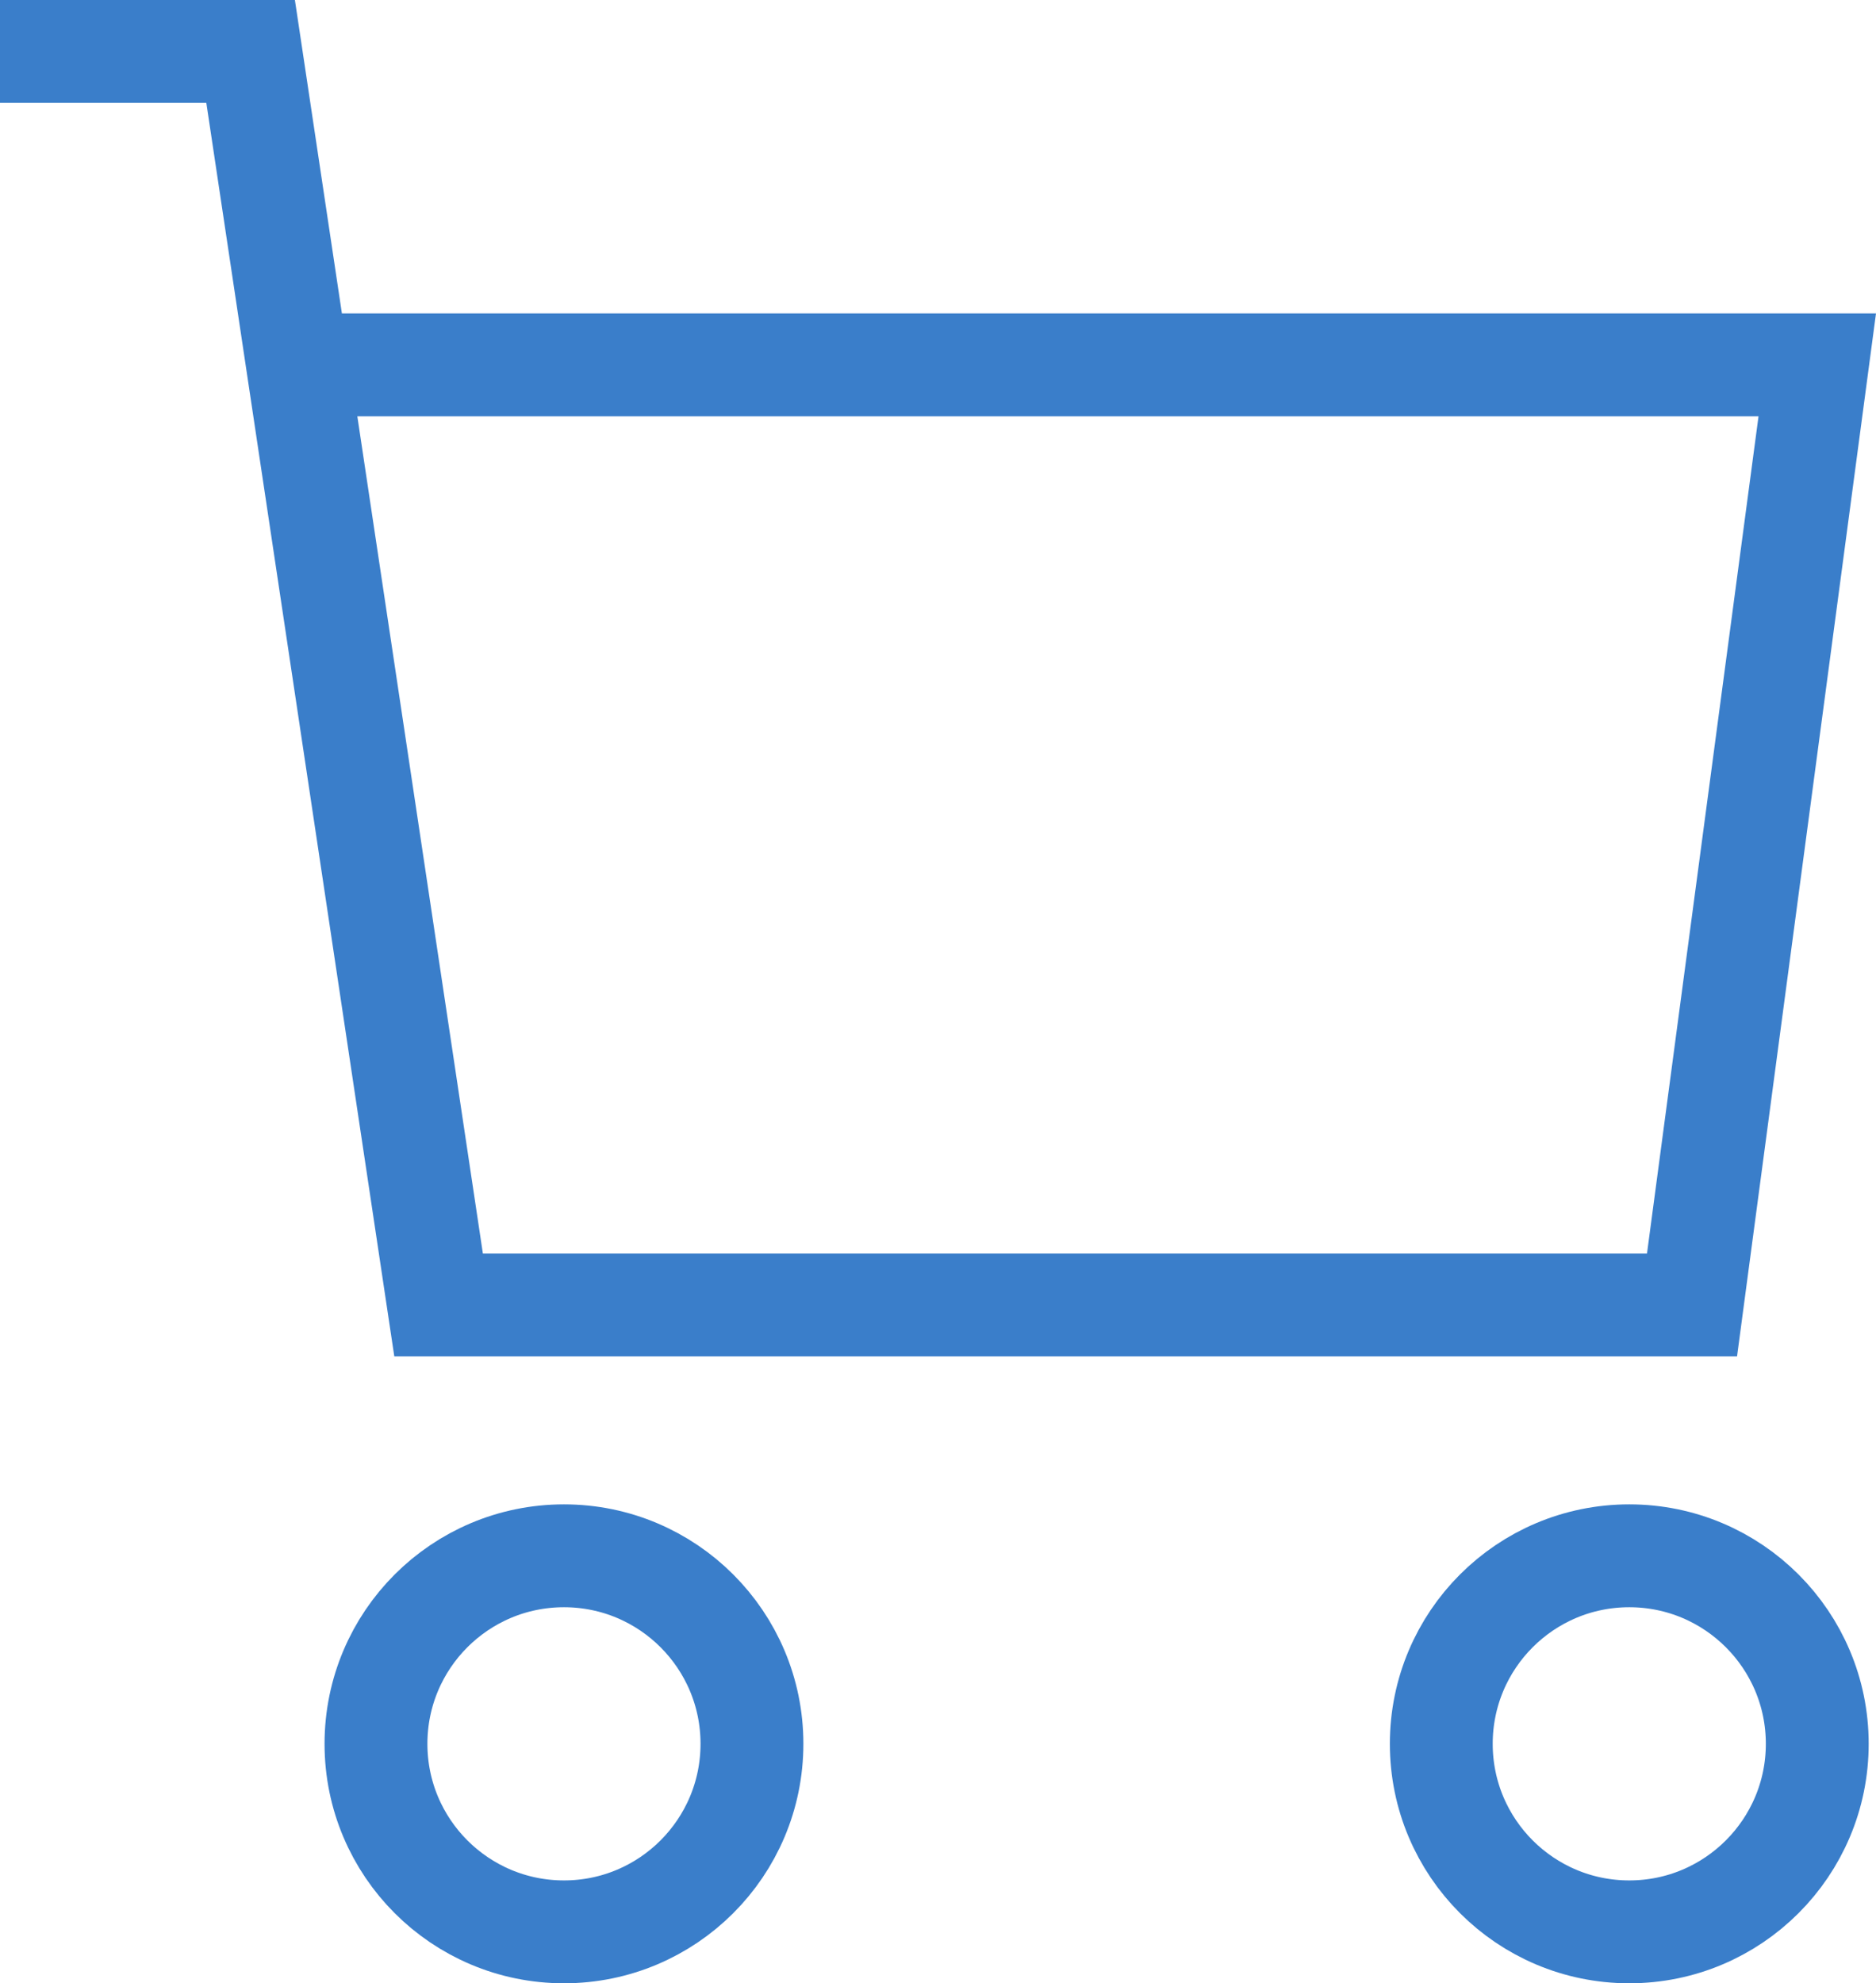 <svg id="Layer_1" data-name="Layer 1" xmlns="http://www.w3.org/2000/svg" viewBox="0 0 164.16 173.51"><defs><style>.cls-1,.cls-2{fill:none;stroke:#3a7eca;stroke-miterlimit:10;stroke-width:9px;}.cls-1{stroke-linecap:square;}</style></defs><title>craftcommerce-icon</title><circle class="cls-1" cx="49.35" cy="152.56" r="16.45"/><circle class="cls-1" cx="142.57" cy="152.56" r="16.45"/><polyline class="cls-2" points="26.32 31.92 159.02 31.92 148.06 114.17 38.38 114.17 21.93 4.5 0 4.5"/></svg>